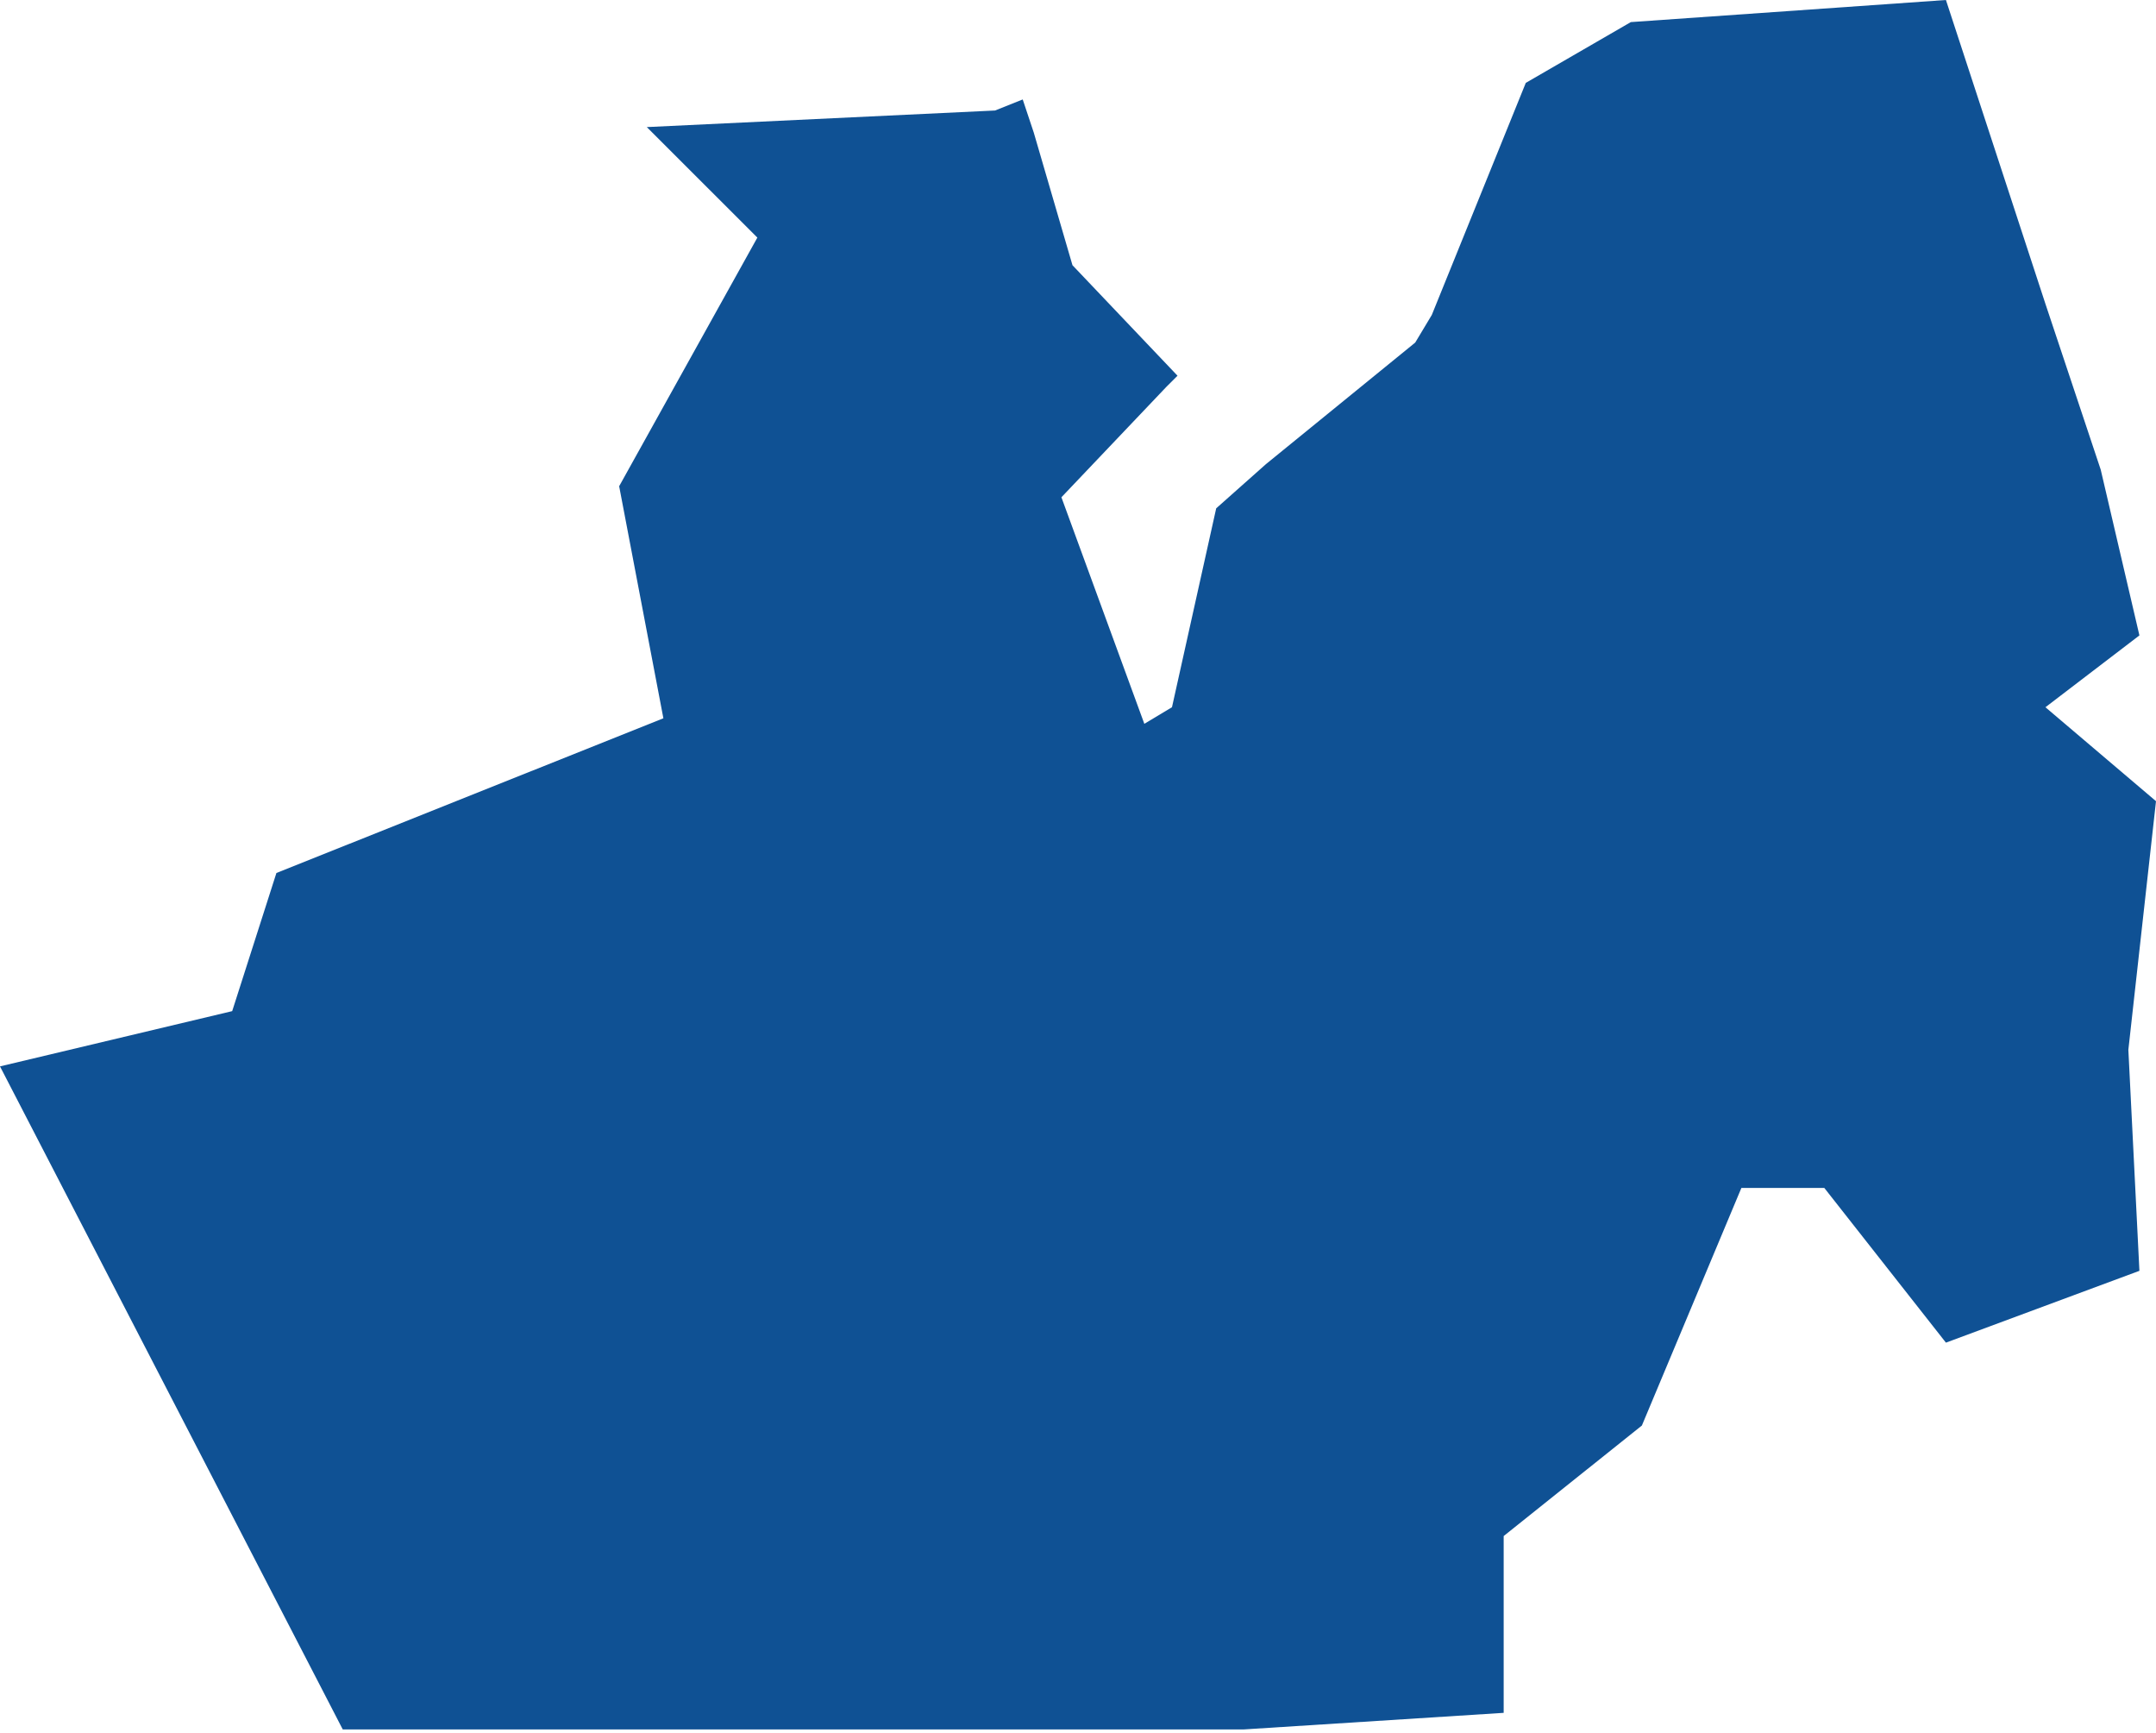 <?xml version="1.0" encoding="UTF-8" standalone="no"?>
<!DOCTYPE svg PUBLIC "-//W3C//DTD SVG 1.1//EN" "http://www.w3.org/Graphics/SVG/1.1/DTD/svg11.dtd">
<svg width="100%" height="100%" viewBox="0 0 479 385" version="1.1" xmlns="http://www.w3.org/2000/svg" xmlns:xlink="http://www.w3.org/1999/xlink" xml:space="preserve" xmlns:serif="http://www.serif.com/" style="fill-rule:evenodd;clip-rule:evenodd;stroke-linejoin:round;stroke-miterlimit:2;">
    <g>
        <path d="M229.674,29.454L238.272,58.908L261.608,83.453L259.151,85.908L235.815,110.453L254.238,160.77L260.379,157.088L270.205,112.907L281.259,103.089L314.421,76.09L318.105,69.953L338.985,18.409L362.321,4.909L432.328,0L454.436,67.499L466.718,104.317L475.315,141.134L454.436,157.088L479,177.952L472.859,233.178L475.315,282.268L432.328,298.222L405.308,263.859L386.885,263.859L364.777,316.631L334.072,341.176L334.072,380.448L276.346,384.13L76.149,384.13L0,236.86L51.585,224.587L61.41,193.906L147.385,159.543L137.559,107.998L168.264,52.772L143.7,28.227L221.077,24.545L227.218,22.091L229.674,29.454Z" style="fill:rgb(15,81,148);"/>
    </g>
</svg>
